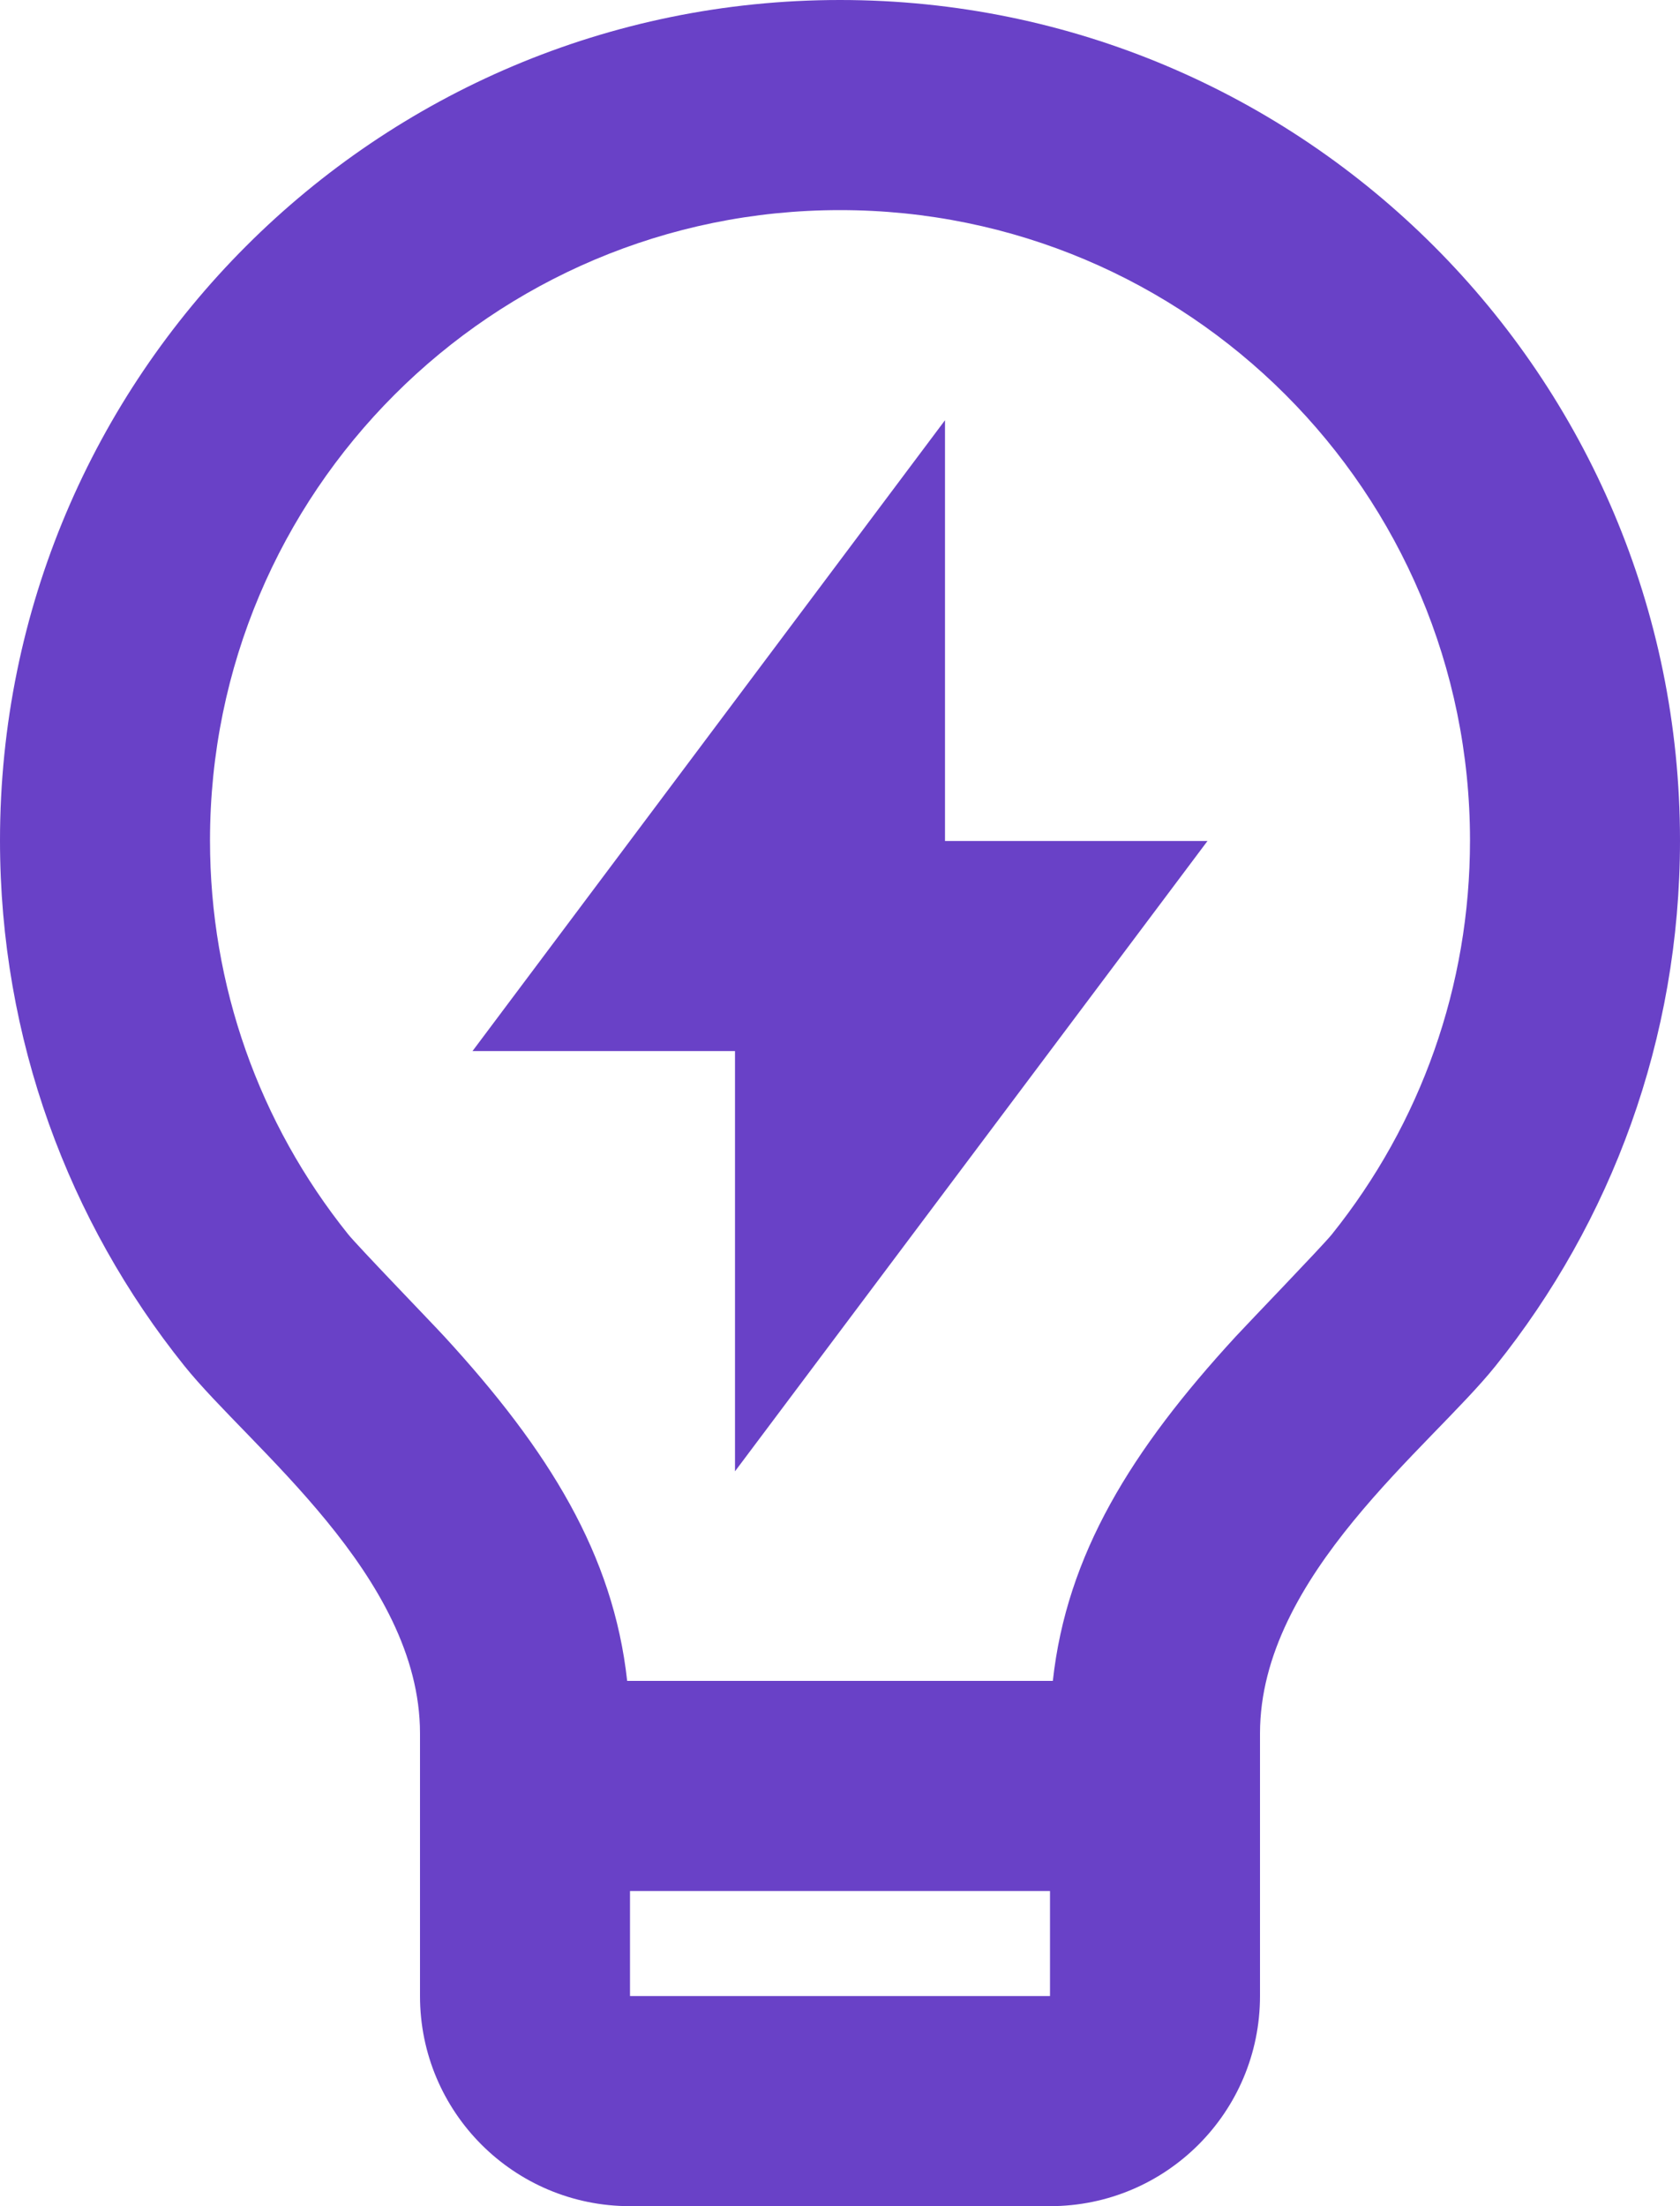 <svg width="16" height="21" viewBox="0 0 16 21" fill="none" xmlns="http://www.w3.org/2000/svg">
<path d="M5.973 16H10.027C10.159 14.798 10.772 13.806 11.768 12.723C11.88 12.601 12.599 11.856 12.684 11.75C13.532 10.693 14 9.385 14 8C14 4.686 11.314 2 8 2C4.686 2 2 4.686 2 8C2 9.384 2.468 10.692 3.315 11.748C3.4 11.855 4.121 12.601 4.232 12.722C5.228 13.806 5.841 14.798 5.973 16ZM10 18H6V19H10V18ZM1.754 12.999C0.656 11.63 0 9.892 0 8C0 3.582 3.582 0 8 0C12.418 0 16 3.582 16 8C16 9.893 15.343 11.632 14.244 13.001C13.624 13.775 12 15 12 16.5V19C12 20.105 11.105 21 10 21H6C4.895 21 4 20.105 4 19V16.5C4 15 2.375 13.774 1.754 12.999ZM9 8.005H11.5L7 14.005V10.005H4.5L9 4V8.005Z" fill="#6941C7"/>
</svg>
